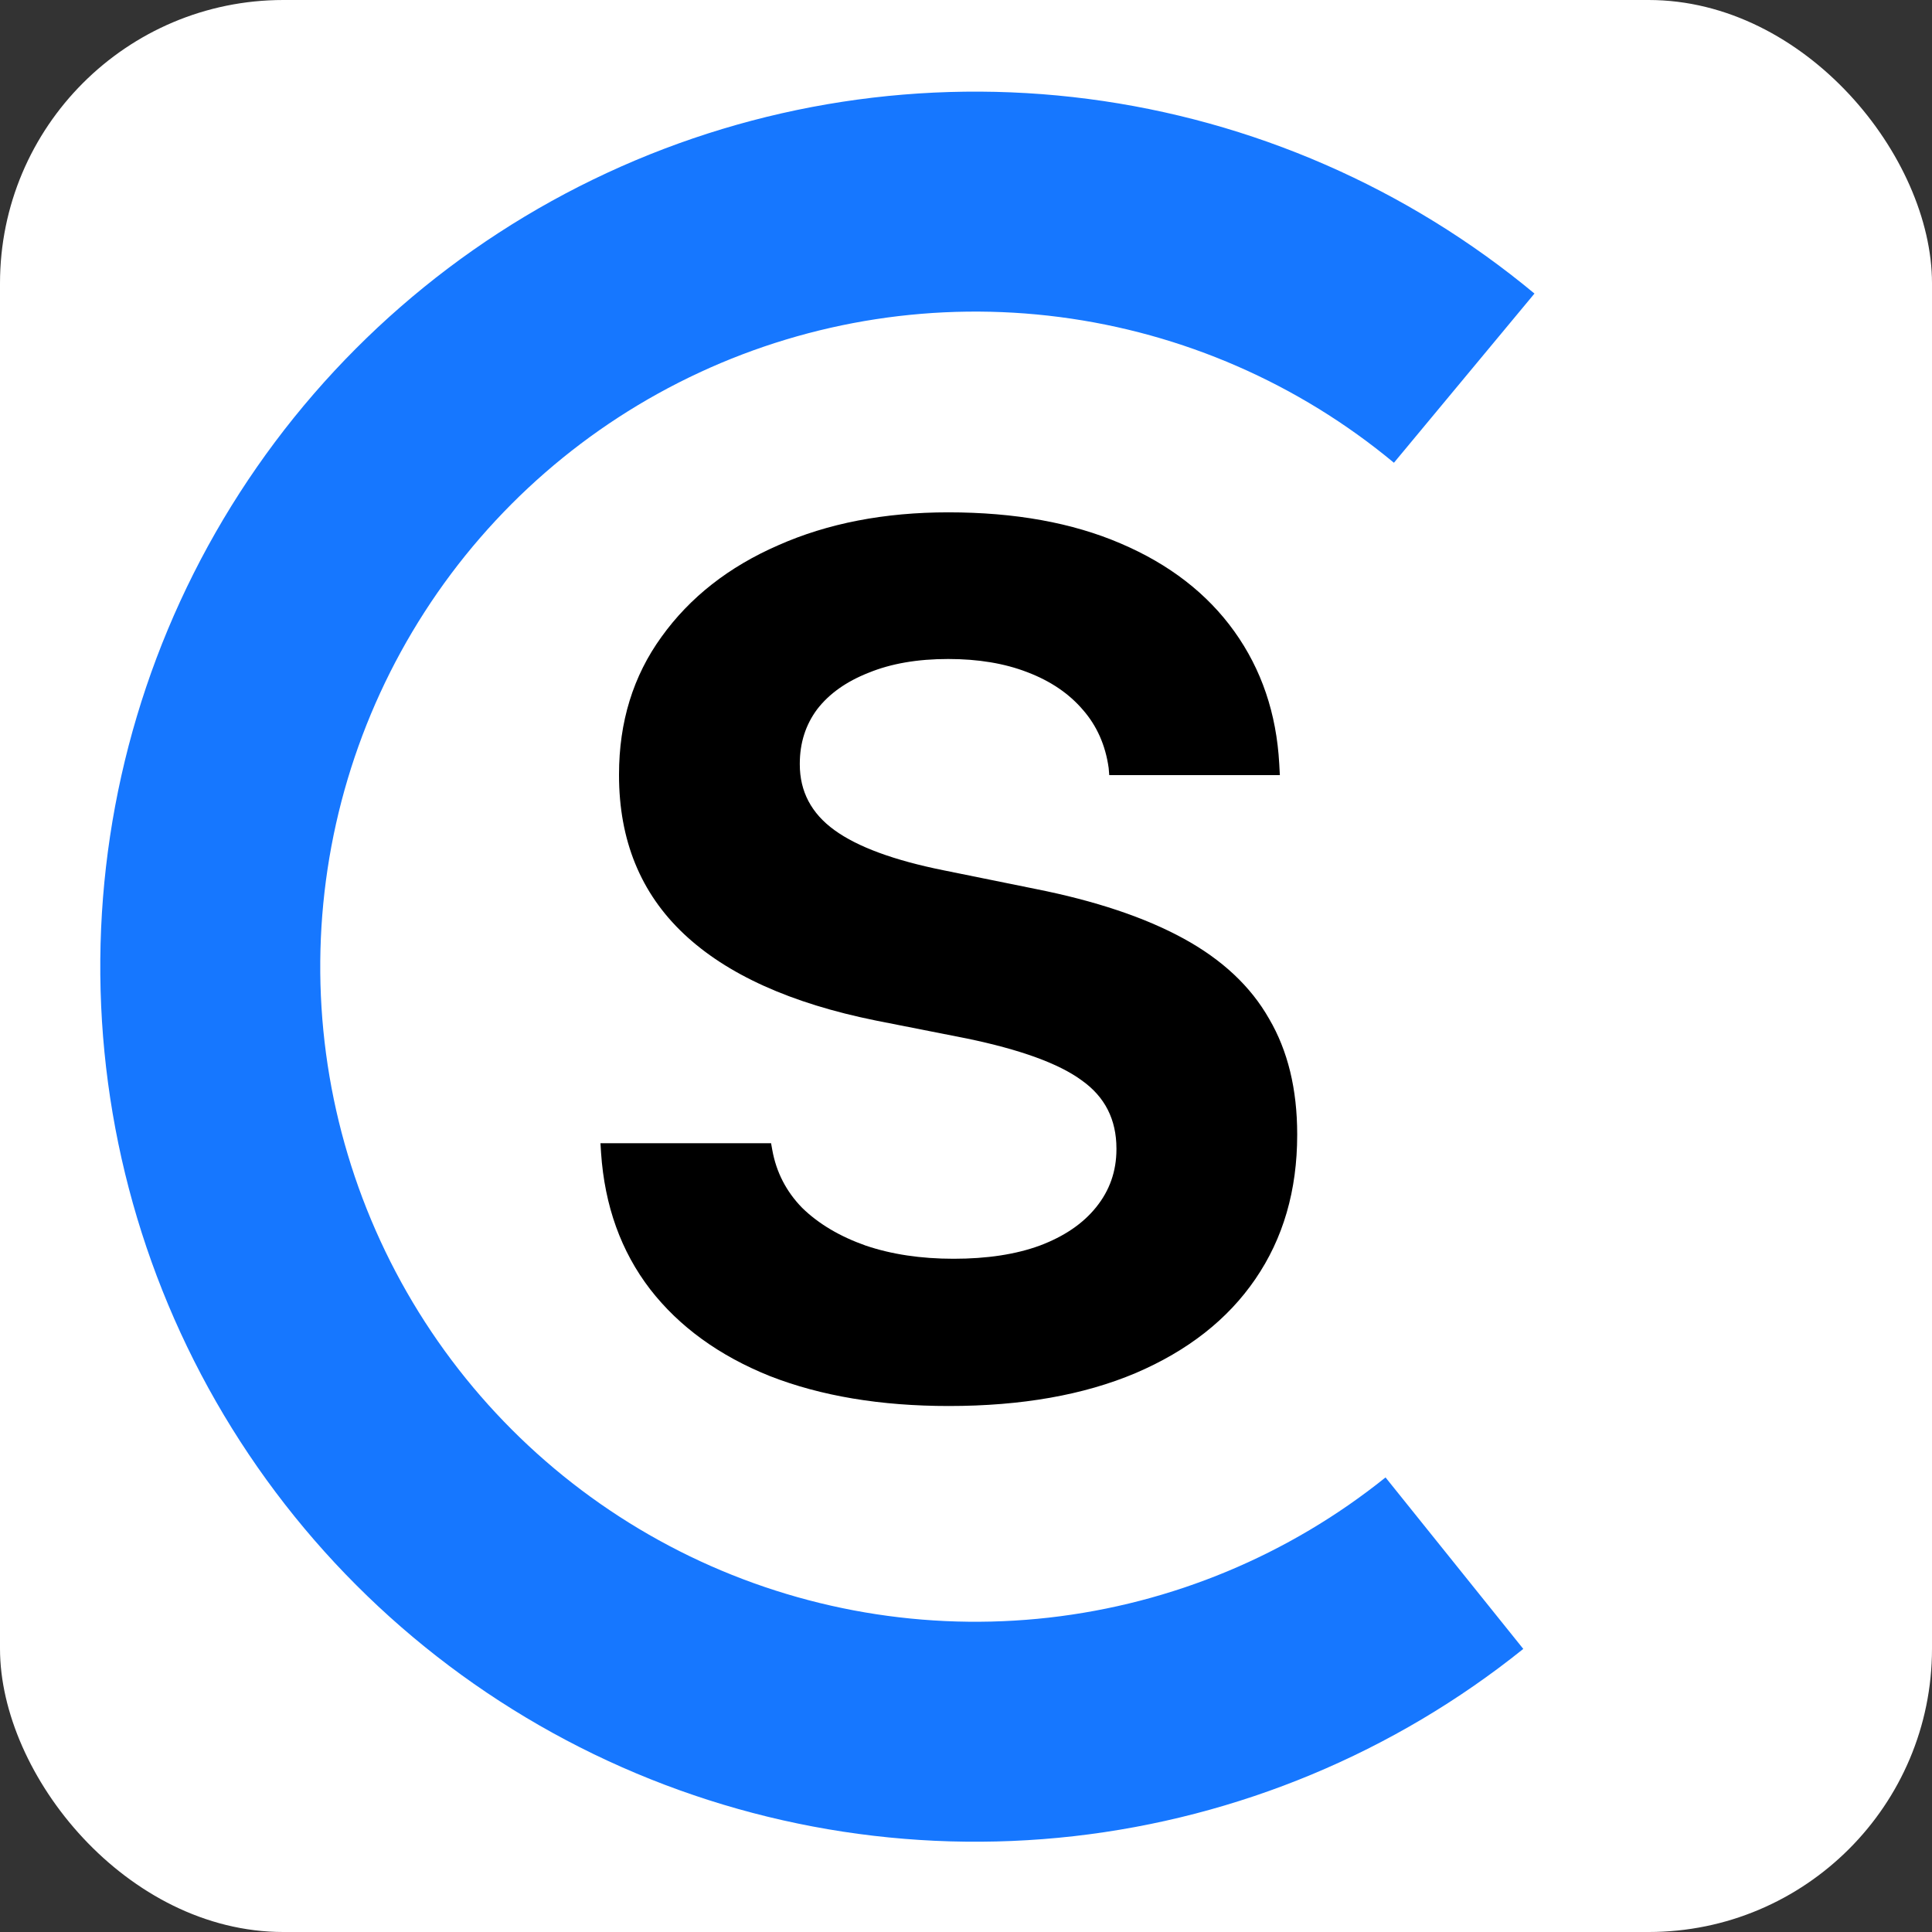 <svg width="75" height="75" viewBox="0 0 75 75" fill="none" xmlns="http://www.w3.org/2000/svg">
  <rect x="0" y="0" width="75" height="75" fill="#333333" stroke="none"/>
  <rect width="75" height="75" rx="11" fill="white"/>
  <path d="M36.834 54.581C34.185 54.581 31.869 54.194 29.886 53.419C27.919 52.629 26.37 51.506 25.239 50.05C24.108 48.578 23.473 46.812 23.333 44.752L23.31 44.38H29.933L29.979 44.636C30.134 45.503 30.521 46.255 31.141 46.89C31.776 47.509 32.597 47.997 33.604 48.353C34.611 48.694 35.749 48.865 37.02 48.865C38.321 48.865 39.436 48.694 40.366 48.353C41.311 47.997 42.039 47.502 42.55 46.866C43.077 46.216 43.34 45.465 43.34 44.612V44.589C43.34 43.458 42.891 42.575 41.992 41.94C41.109 41.29 39.622 40.748 37.531 40.314L33.999 39.617C30.699 38.95 28.213 37.827 26.54 36.247C24.867 34.667 24.03 32.615 24.03 30.09V30.067C24.03 28.022 24.58 26.24 25.68 24.722C26.78 23.189 28.291 22.003 30.211 21.167C32.132 20.315 34.332 19.889 36.81 19.889C39.398 19.889 41.628 20.292 43.503 21.097C45.392 21.903 46.864 23.041 47.918 24.513C48.971 25.985 49.552 27.696 49.66 29.648L49.684 30.09H43.061L43.038 29.811C42.914 28.928 42.581 28.177 42.039 27.557C41.497 26.922 40.776 26.434 39.878 26.093C38.995 25.752 37.972 25.582 36.81 25.582C35.618 25.582 34.588 25.76 33.72 26.116C32.853 26.457 32.187 26.93 31.722 27.534C31.273 28.138 31.048 28.843 31.048 29.648V29.672C31.048 30.725 31.497 31.577 32.396 32.227C33.294 32.878 34.704 33.397 36.625 33.784L40.18 34.505C42.519 34.969 44.44 35.612 45.943 36.433C47.445 37.254 48.553 38.292 49.265 39.547C49.993 40.786 50.357 42.281 50.357 44.032V44.055C50.357 46.208 49.815 48.075 48.731 49.655C47.662 51.219 46.113 52.435 44.084 53.303C42.07 54.155 39.653 54.581 36.834 54.581Z" fill="black"/>
  <path d="M56.46 60.682C52.078 64.202 46.787 66.405 41.203 67.038C35.618 67.67 29.969 66.704 24.911 64.254C19.854 61.803 15.595 57.968 12.63 53.193C9.666 48.418 8.117 42.901 8.163 37.281C8.21 31.661 9.85 26.169 12.893 21.444C15.936 16.719 20.257 12.955 25.355 10.588C30.452 8.221 36.117 7.35 41.69 8.074C47.263 8.798 52.517 11.089 56.84 14.68" stroke="#1677FF" stroke-width="8.539"/>
</svg>
